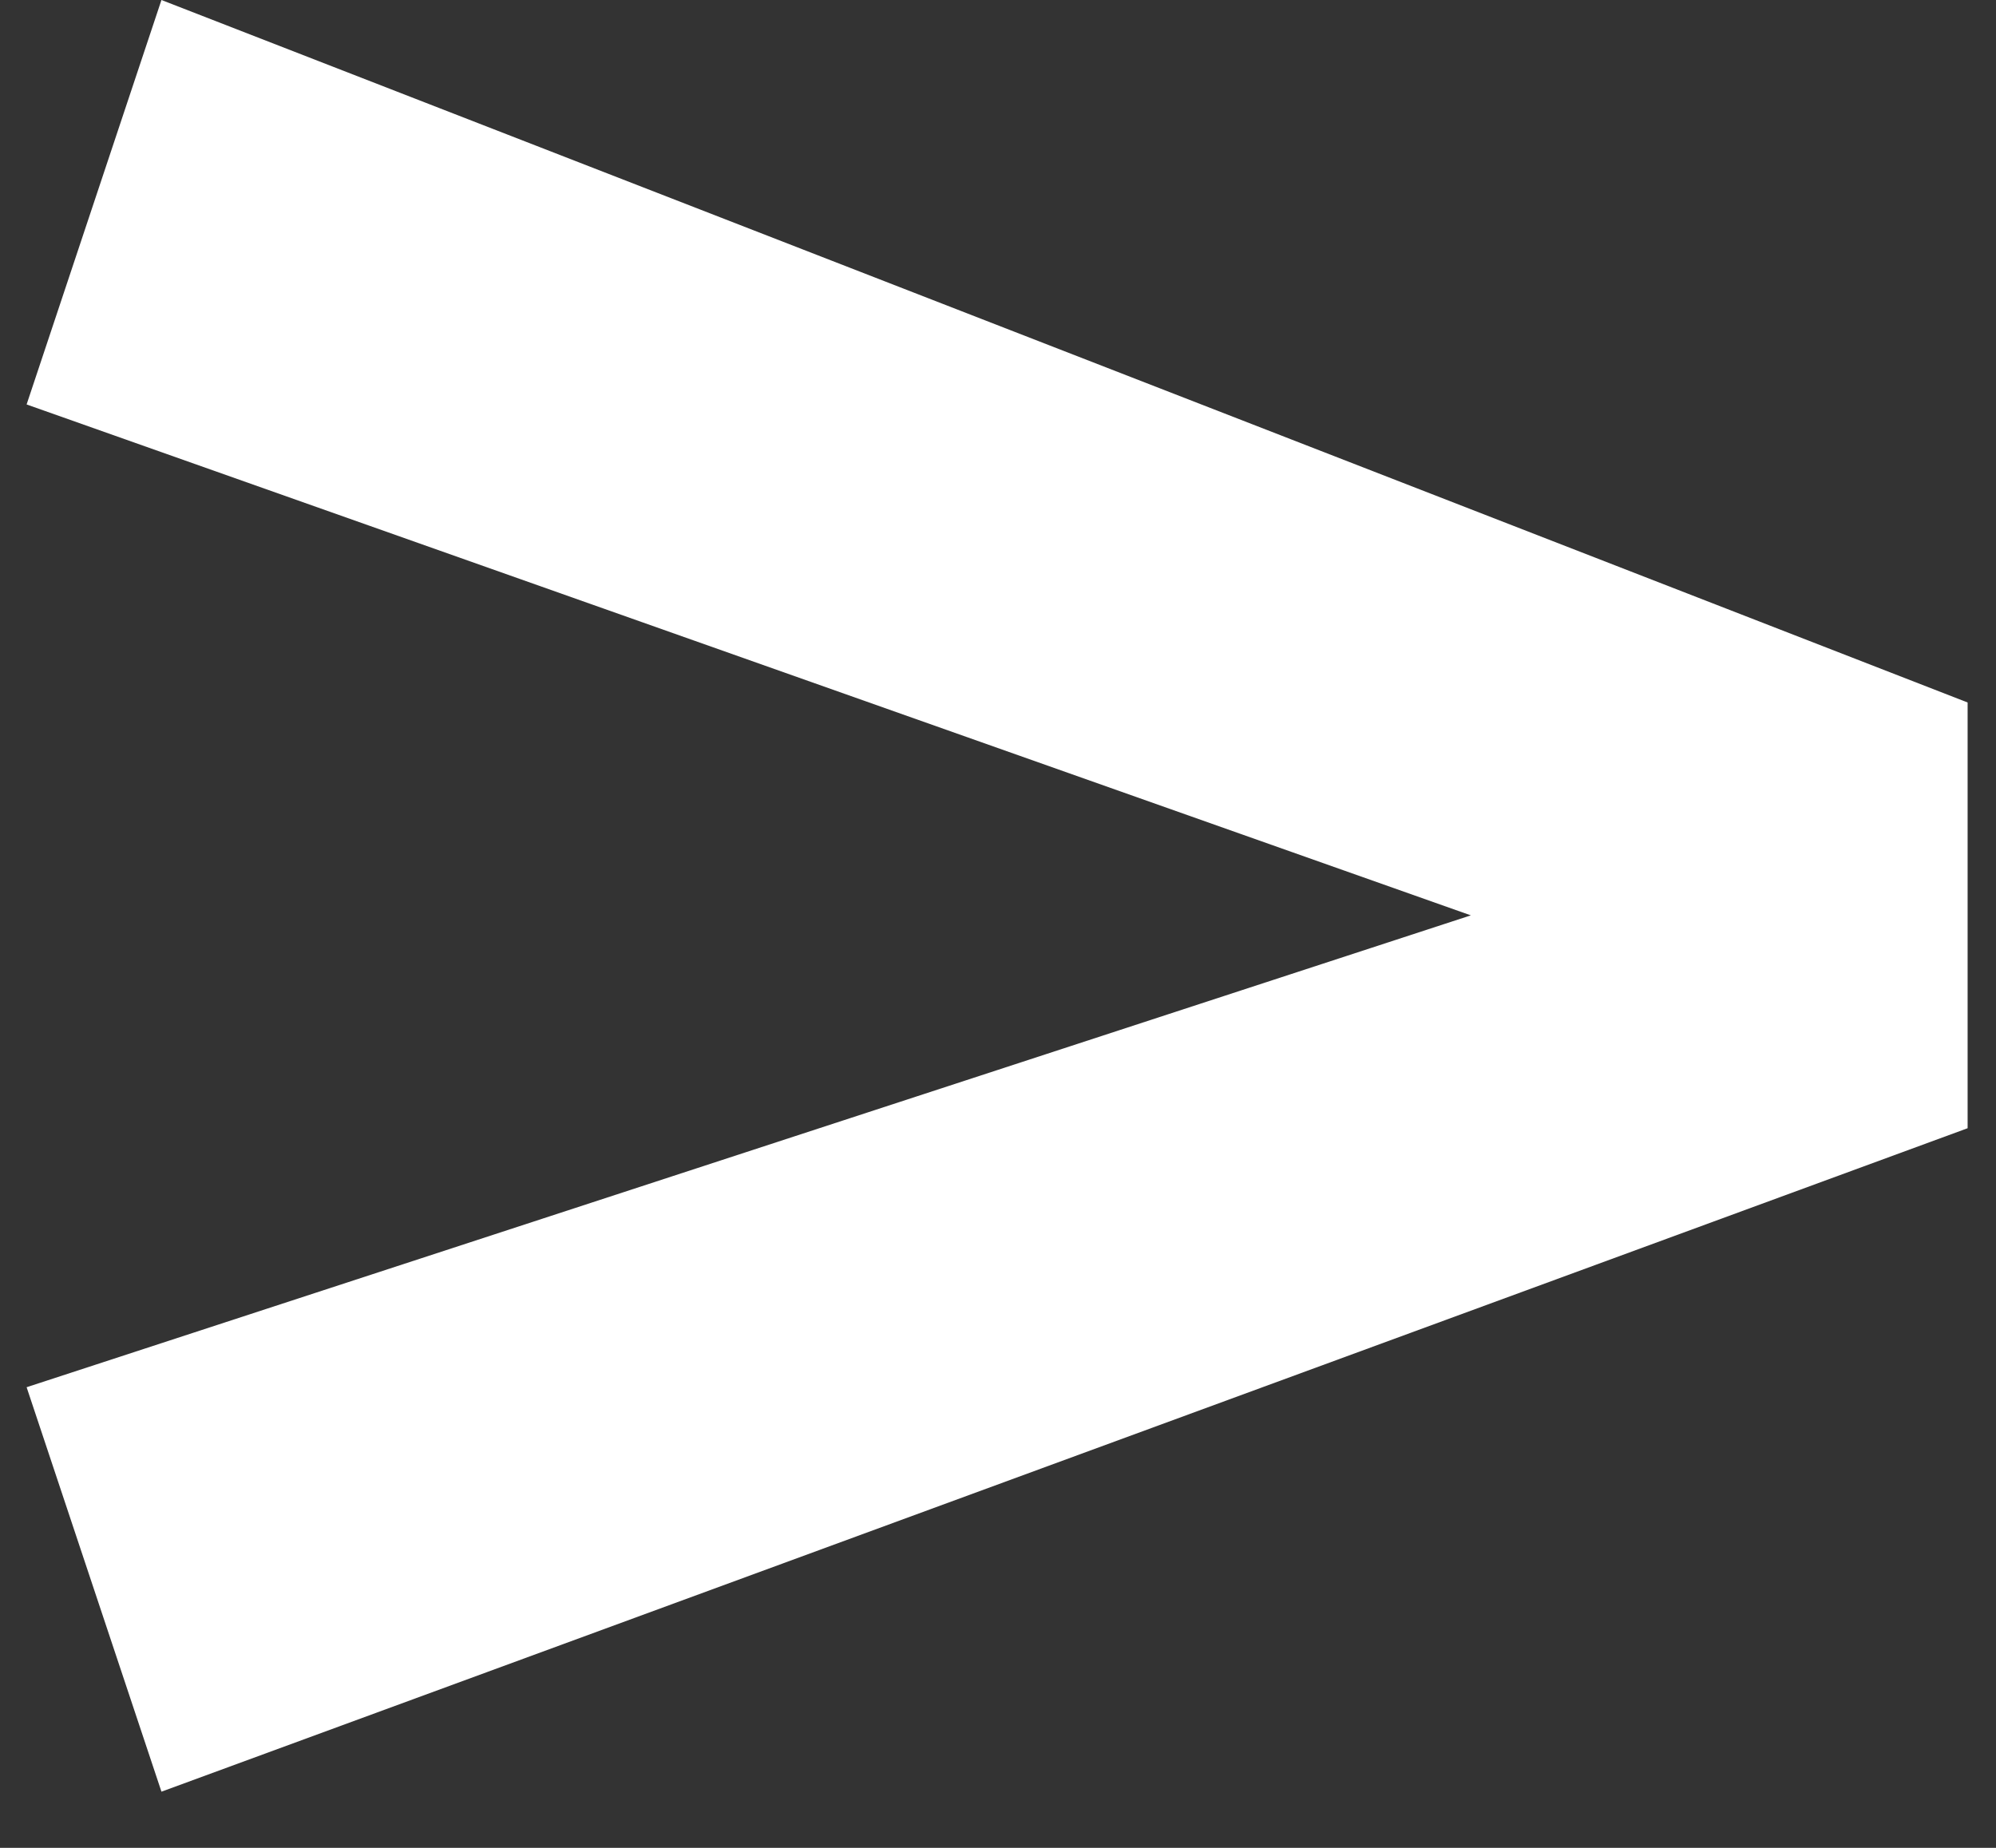 <?xml version="1.0" encoding="UTF-8"?> <svg xmlns="http://www.w3.org/2000/svg" width="27" height="25" viewBox="0 0 27 25" fill="none"><rect x="0" y="0" width="27" height="25" fill="#333333" stroke="none"/> <path d="M26.616 15.264V9.504L2.184 0L0.36 5.472L19.896 12.384L0.36 18.768L2.184 24.24L26.616 15.264Z" fill="white"></path> </svg> 